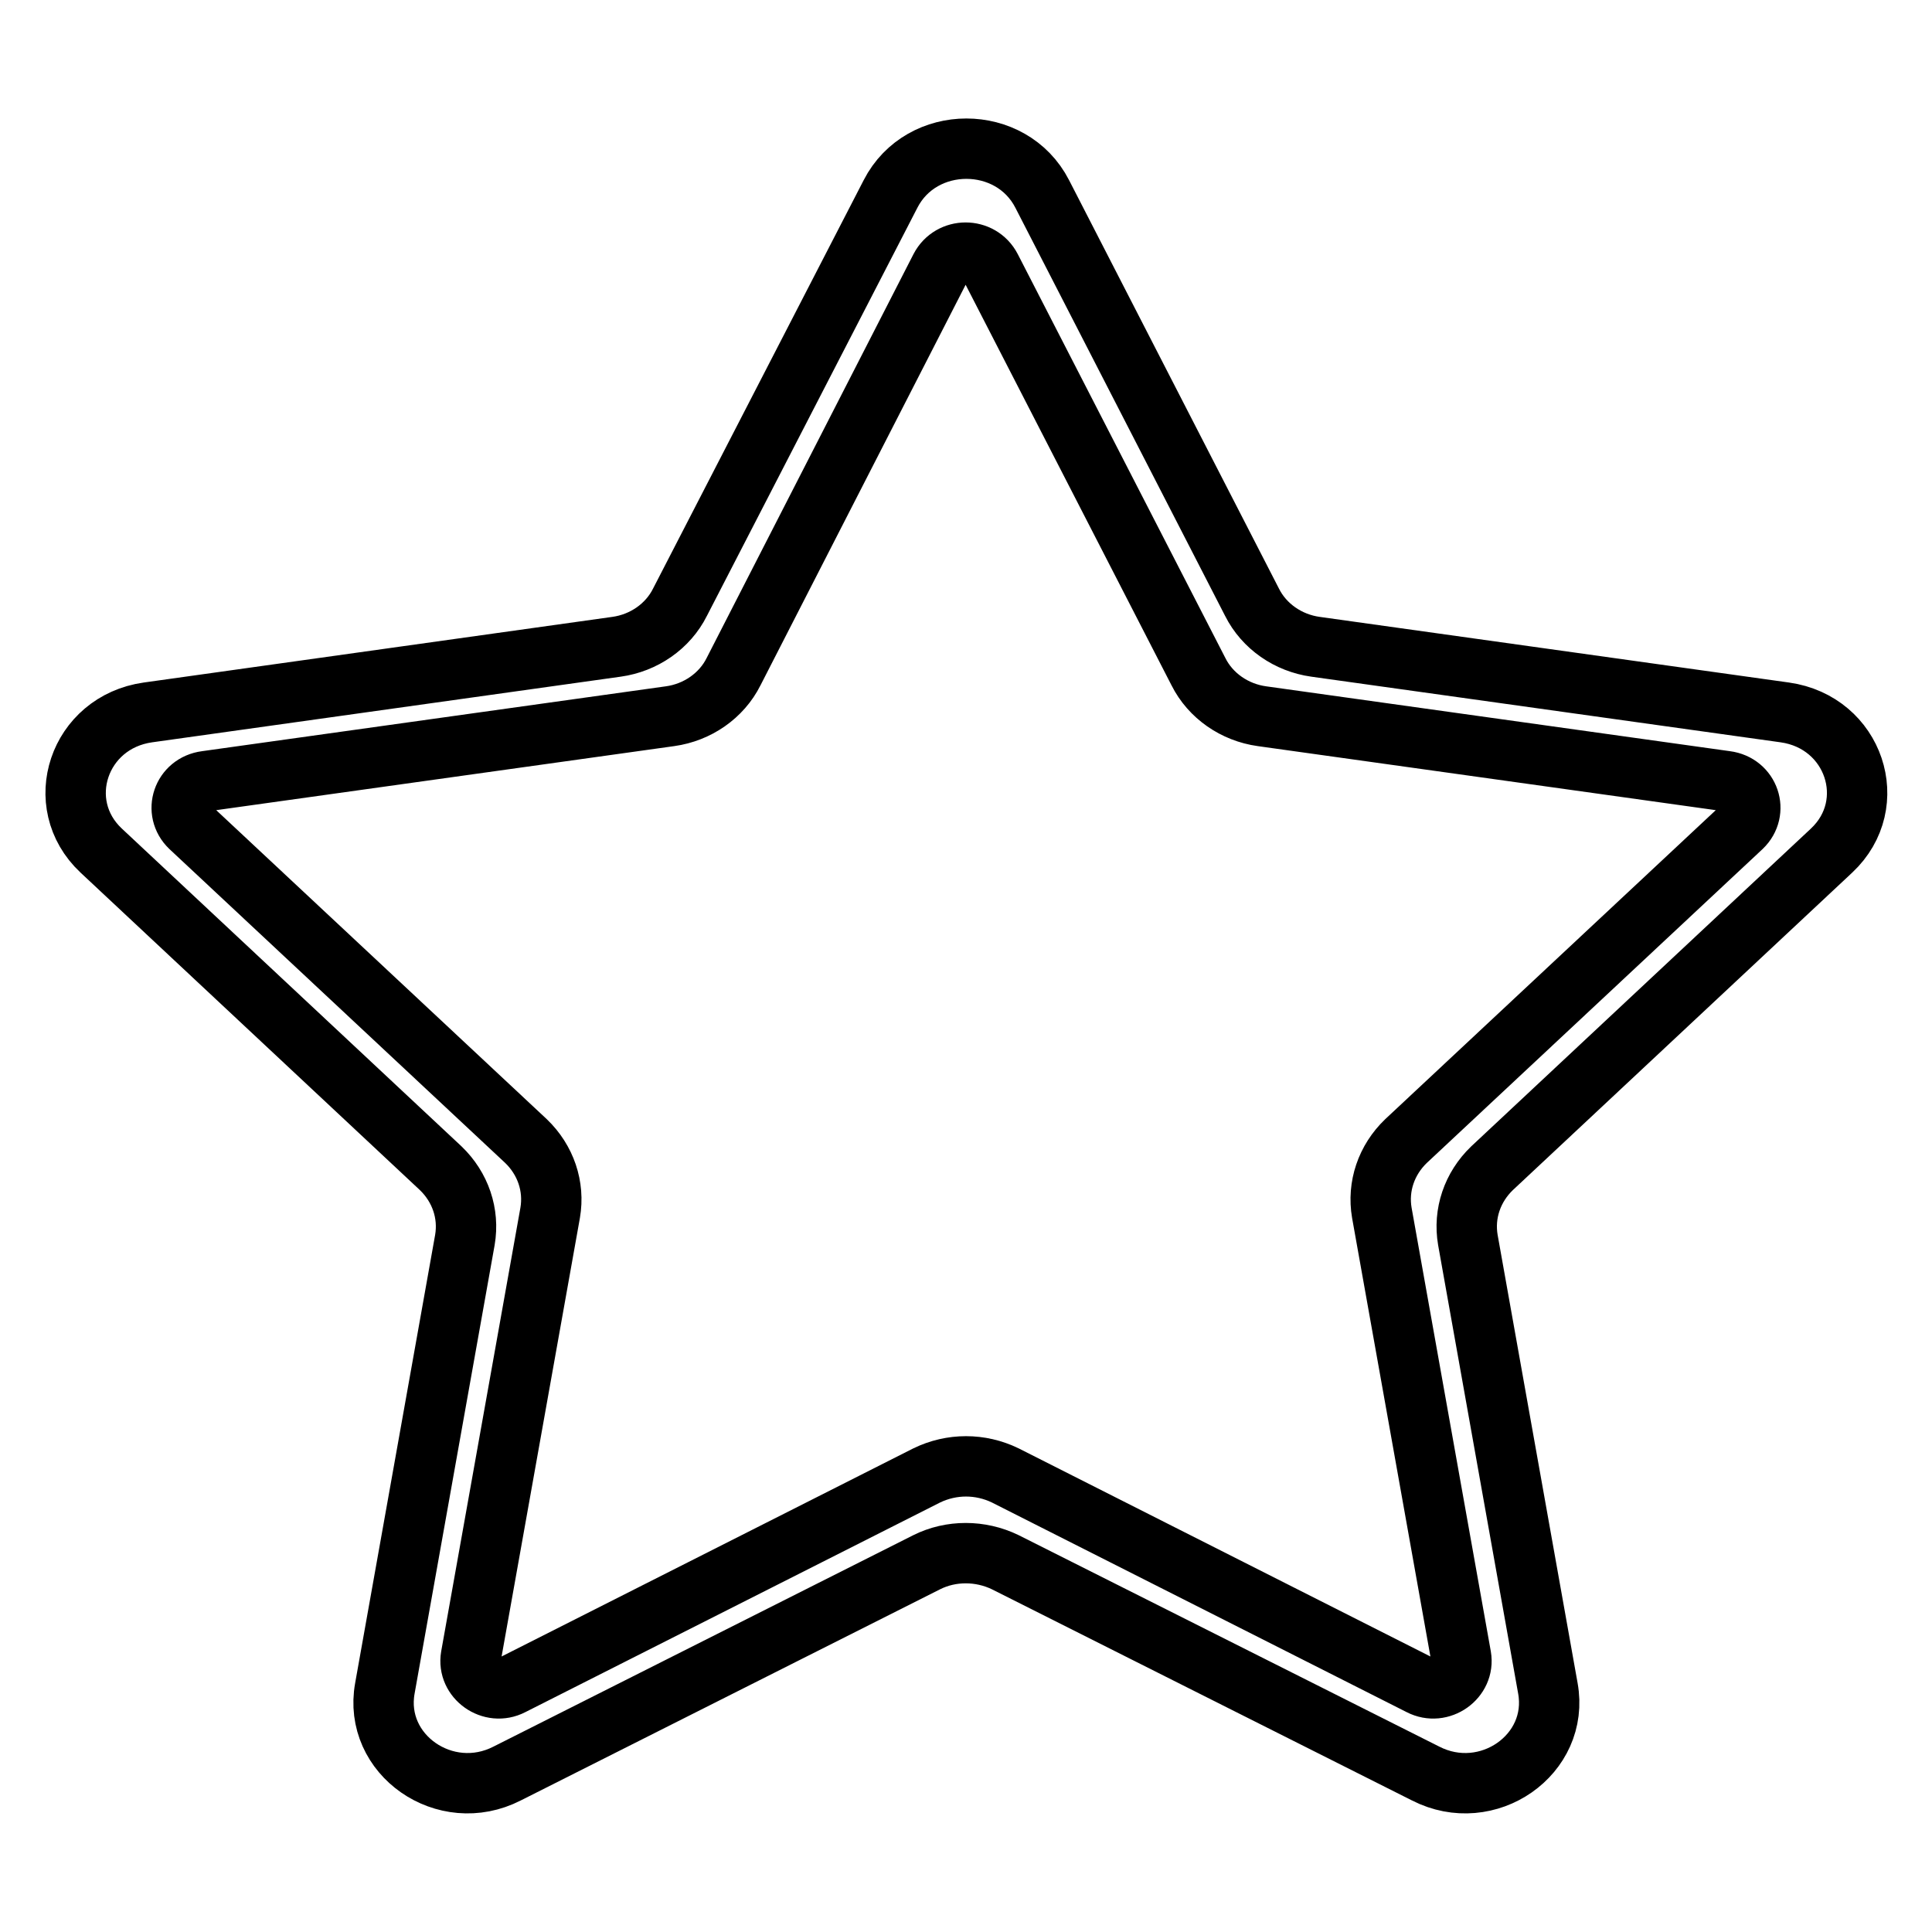 <?xml version="1.0" encoding="utf-8"?>
<!-- Svg Vector Icons : http://www.onlinewebfonts.com/icon -->
<!DOCTYPE svg PUBLIC "-//W3C//DTD SVG 1.1//EN" "http://www.w3.org/Graphics/SVG/1.1/DTD/svg11.dtd">
<svg version="1.1" xmlns="http://www.w3.org/2000/svg" xmlns:xlink="http://www.w3.org/1999/xlink" x="0px" y="0px" viewBox="0 0 256 256" enable-background="new 0 0 256 256" xml:space="preserve">
<g> <path stroke-width="8" fill-opacity="0" stroke="#000000"  d="M51,223.7l10.6-59.4c0.6-3.5-0.6-7-3.2-9.5l-45-42.1c-6.6-6.2-3-17,6.2-18.3l62.1-8.7 c3.6-0.5,6.8-2.7,8.4-5.9L118,25.7c4.1-8,16-8,20.1,0l27.8,54.1c1.6,3.2,4.8,5.4,8.4,5.9l62.2,8.7c9.2,1.3,12.8,12.1,6.2,18.3 l-45,42.1c-2.6,2.5-3.8,6-3.2,9.5l10.6,59.4c1.6,8.8-8,15.5-16.2,11.3L133.2,207c-3.3-1.6-7.2-1.6-10.4,0L67.2,235 C59,239.2,49.4,232.5,51,223.7L51,223.7z M133.2,195.5l55,27.8c2.7,1.4,5.9-0.9,5.4-3.8l-10.5-58.8c-0.6-3.5,0.6-7,3.2-9.5 l44.5-41.6c2.2-2.1,1-5.7-2.1-6.1l-61.5-8.6c-3.6-0.5-6.8-2.7-8.4-5.9l-27.5-53.5c-1.4-2.7-5.3-2.7-6.7,0L97.2,89 c-1.6,3.2-4.8,5.4-8.4,5.9l-61.5,8.6c-3.1,0.4-4.3,4-2.1,6.1l44.5,41.6c2.6,2.5,3.8,6,3.2,9.5l-10.5,58.8c-0.5,2.9,2.7,5.2,5.4,3.8 l55-27.8C126.1,193.9,129.9,193.9,133.2,195.5L133.2,195.5z"/></g>
</svg>